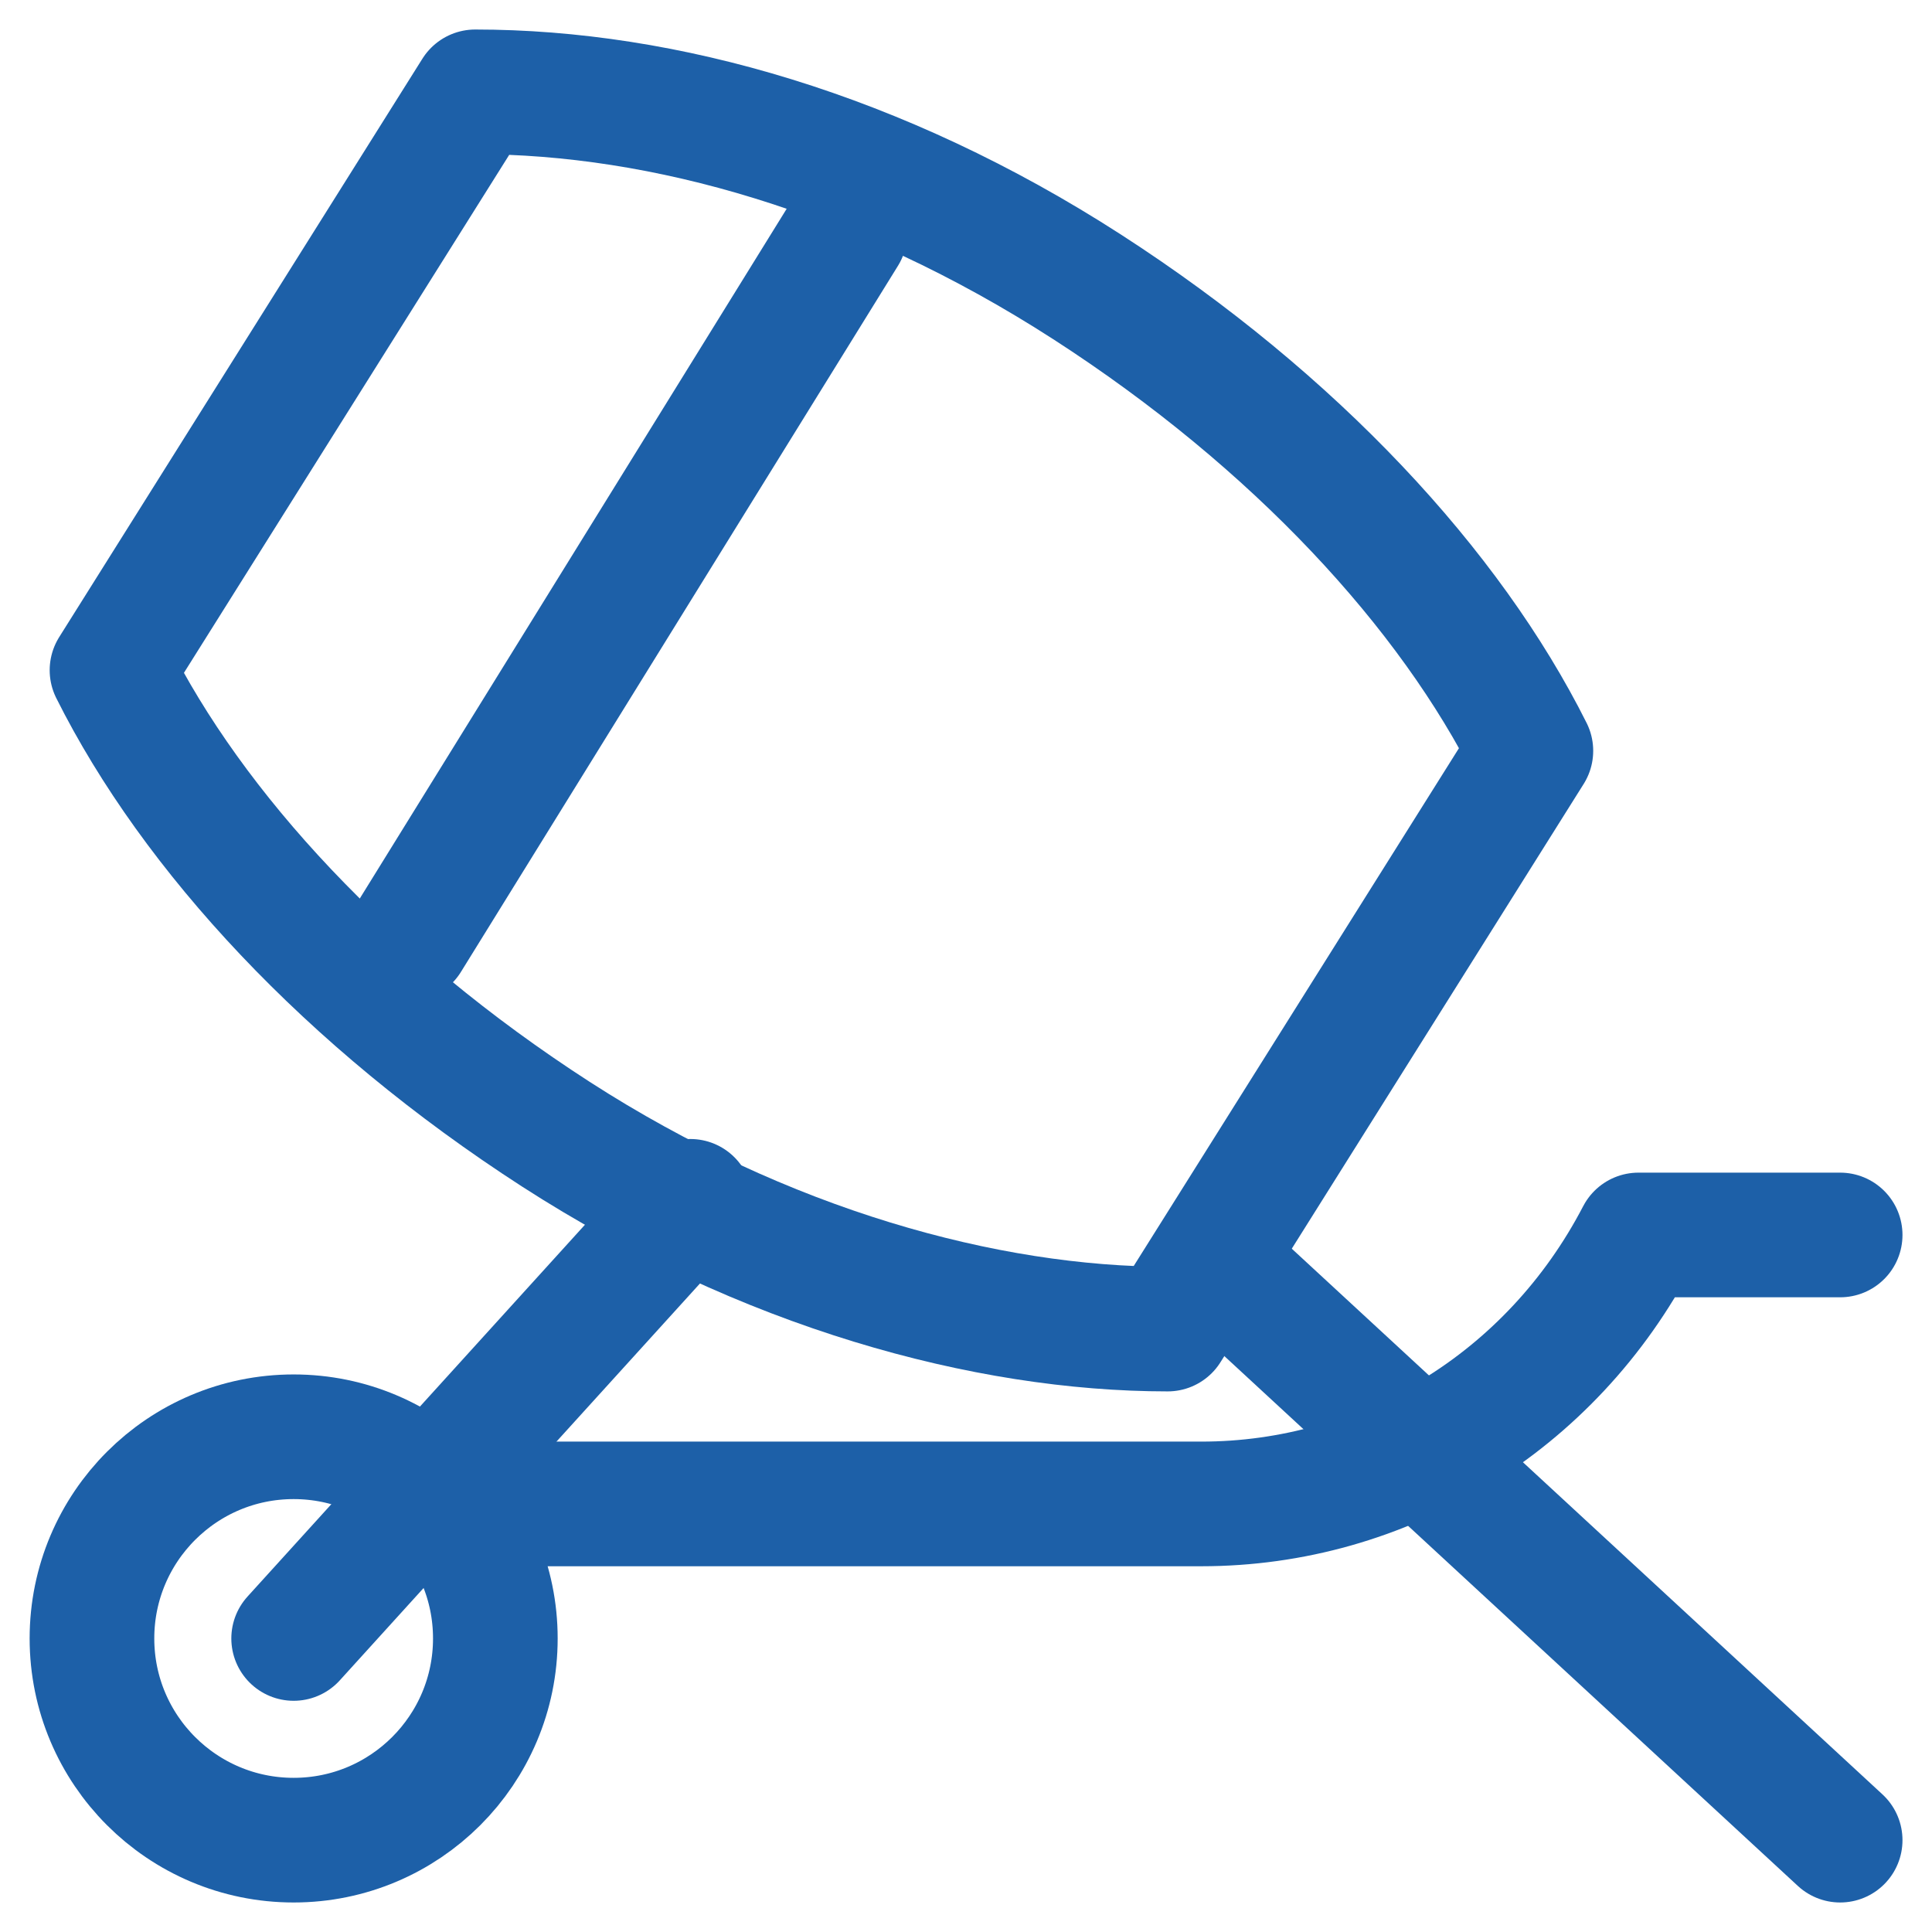 <svg xmlns="http://www.w3.org/2000/svg" xmlns:xlink="http://www.w3.org/1999/xlink" xml:space="preserve" width="170.603mm" height="170.603mm" style="shape-rendering:geometricPrecision; text-rendering:geometricPrecision; image-rendering:optimizeQuality; fill-rule:evenodd; clip-rule:evenodd" viewBox="0 0 17060 17060"> <defs>  <style type="text/css">       .str0 {stroke:#1D60A8;stroke-width:1100.67;stroke-linecap:round;stroke-linejoin:round}    .fil0 {fill:none}     </style> </defs> <g id="Layer_x0020_1">    <g id="_2201826579920">   <circle class="fil0 str0" cx="2593" cy="14468" r="1781"></circle>   <path class="fil0 str0" d="M13518 6630c-713,-1425 -2078,-2909 -3919,-4097 -1841,-1187 -3741,-1722 -5403,-1722l-3207 5107c713,1425 2079,2909 3919,4097 1841,1187 3800,1721 5403,1721l3207 -5106z"></path>   <line class="fil0 str0" x1="7461" y1="2058" x2="3602" y2="8293"></line>   <line class="fil0 str0" x1="10786" y1="11202" x2="16249" y2="16249"></line>   <line class="fil0 str0" x1="2593" y1="14468" x2="6096" y2="10608"></line>   <path class="fil0 str0" d="M3780 13280l6828 0c1603,0 3088,-890 3860,-2375l0 0 1781 0"></path>  </g> </g></svg>